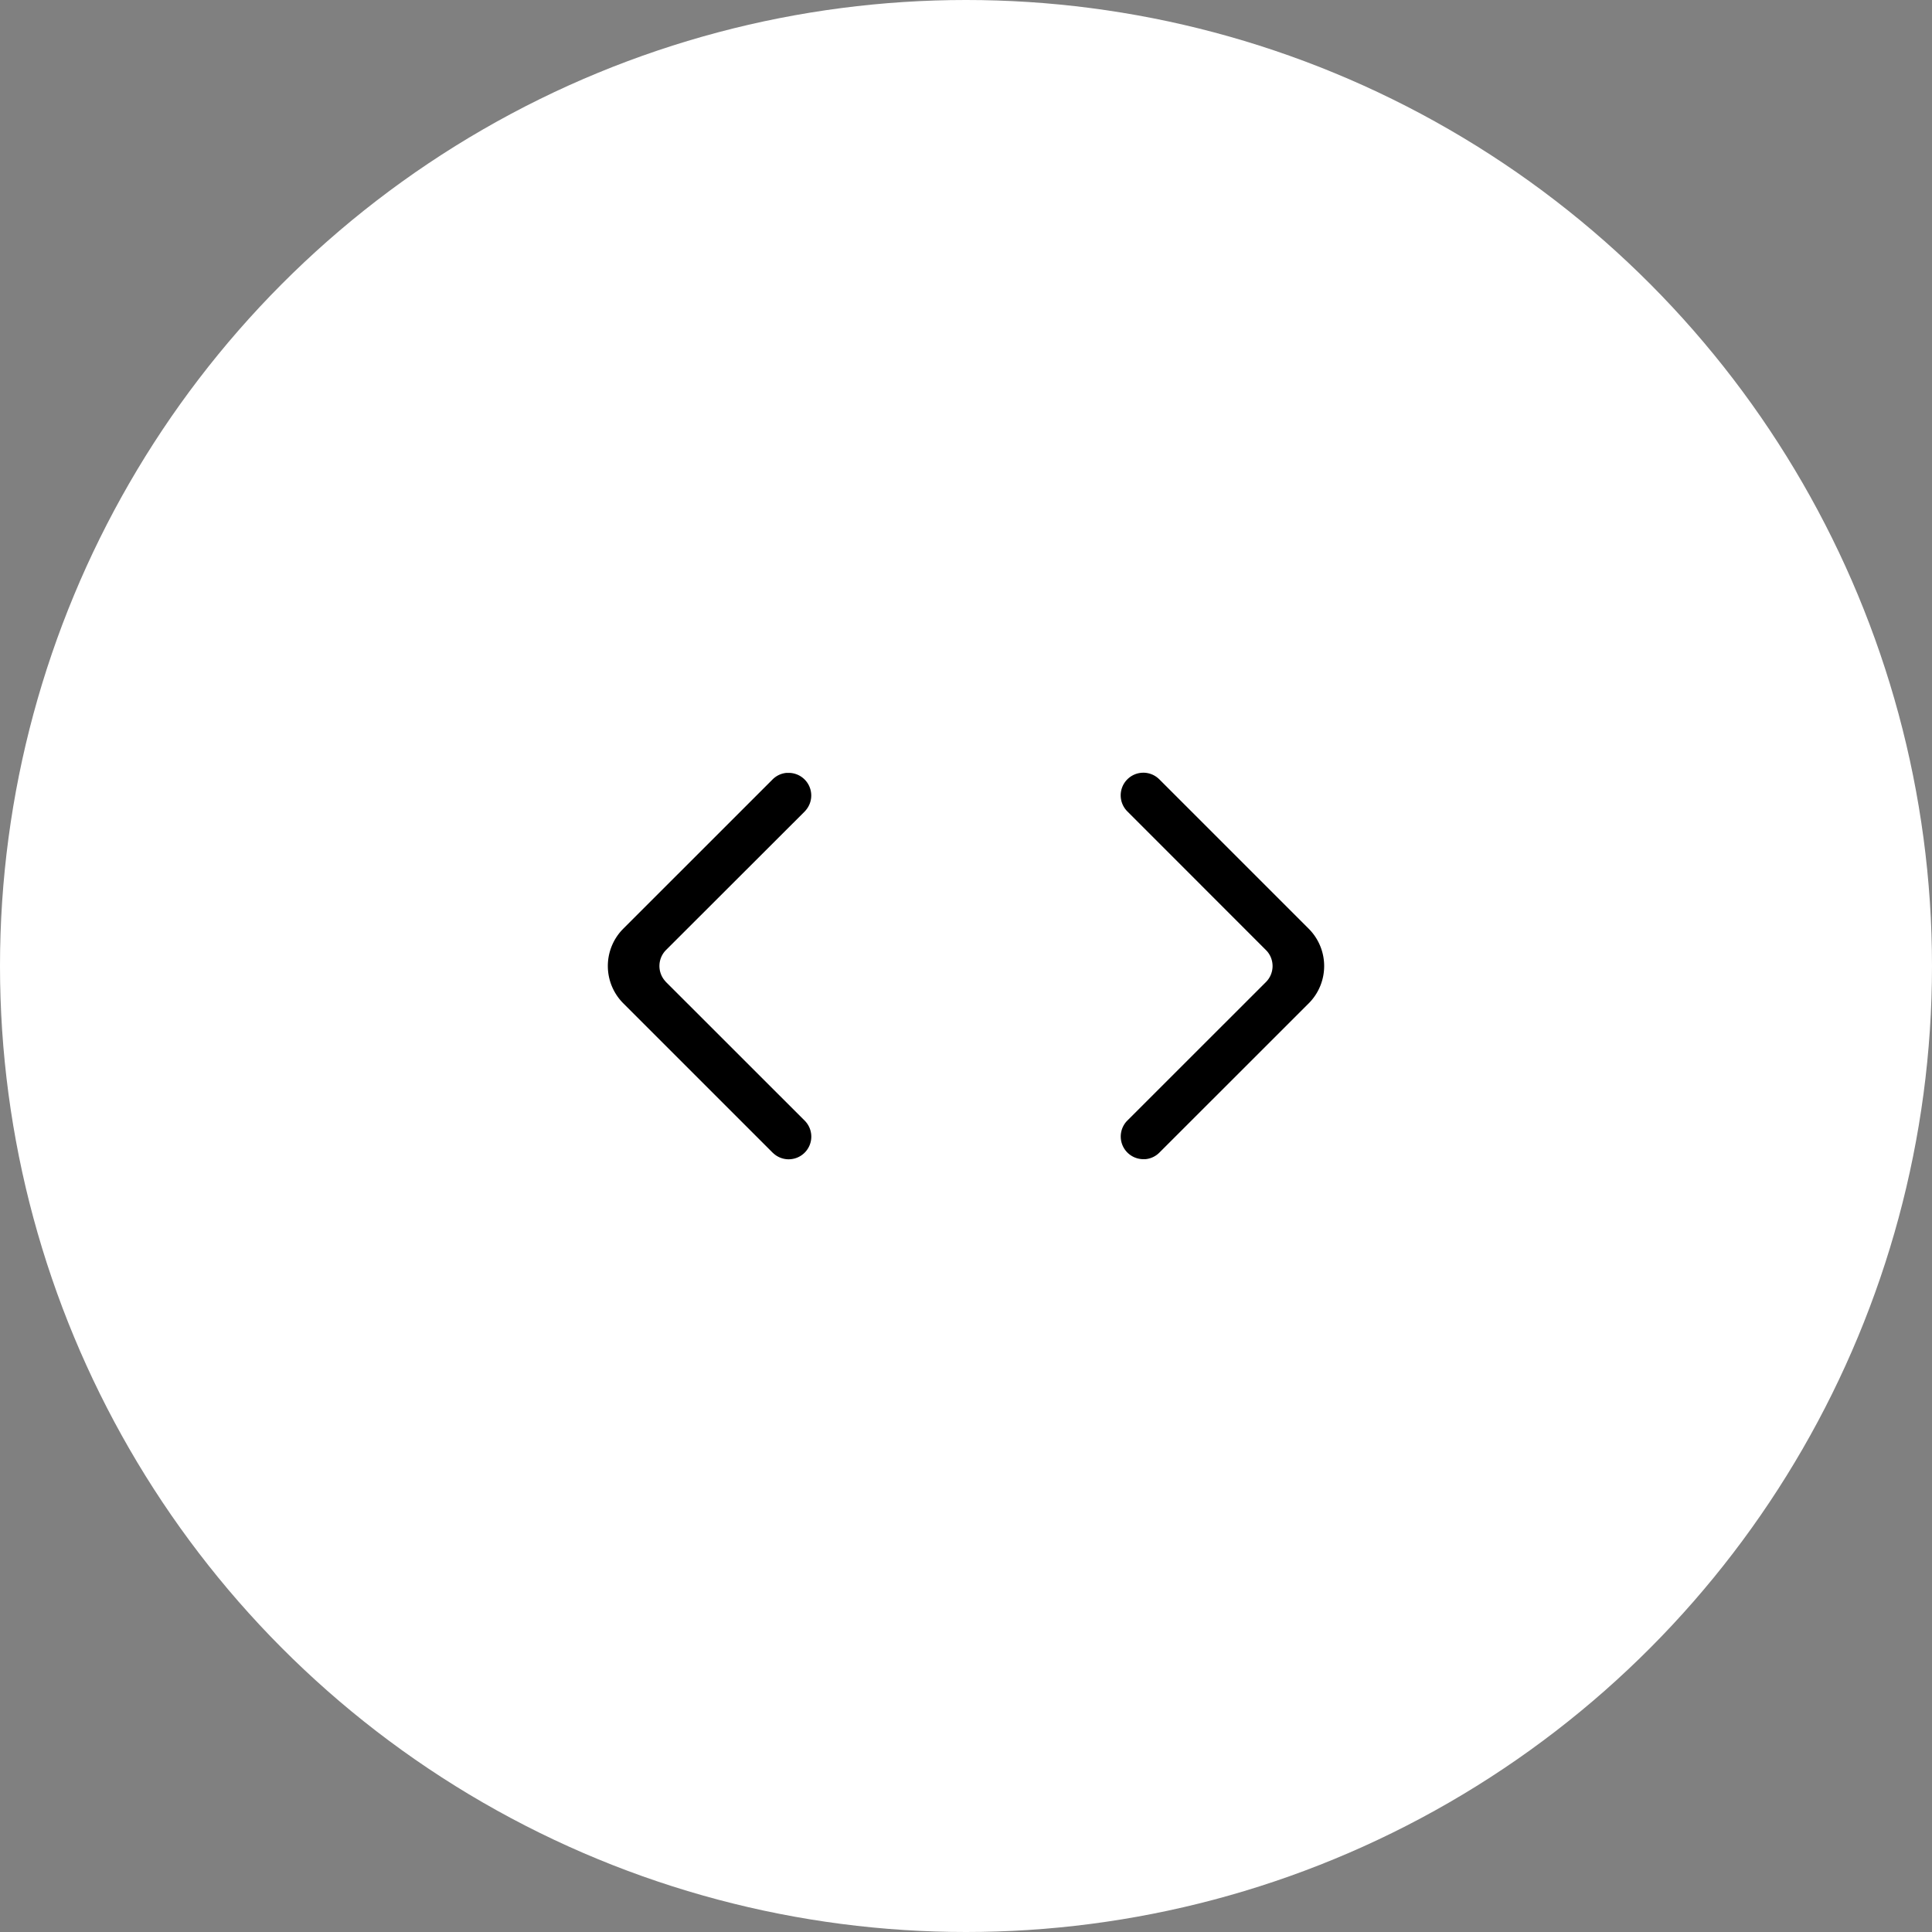 <svg xmlns="http://www.w3.org/2000/svg" width="50" height="50" viewBox="0 0 50 50">
  <rect x="0" y="0" width="50" height="50" fill="#808080" stroke="none"/>
  <g id="组_50393" data-name="组 50393" transform="translate(-1076 -6011)">
    <circle id="椭圆_654" data-name="椭圆 654" cx="25" cy="25" r="25" transform="translate(1076 6011)" fill="#fff"/>
    <path id="路径" d="M3.974,5.741,4,5.765,7.864,9.629a1.366,1.366,0,0,1,.033,1.9l-.033.034L4,15.425a.583.583,0,0,1-.36.169l-.036,0H3.568a.586.586,0,0,1-.42-.974l.024-.025L6.76,11.009a.586.586,0,0,0,.024-.8l-.024-.025L3.171,6.593a.586.586,0,0,1,.4-1h.036A.583.583,0,0,1,3.974,5.741Z" transform="translate(1102.004 6025.405)"/>
    <path id="路径-2" data-name="路径" d="M.974.148,1,.171,4.864,4.035a1.366,1.366,0,0,1,.033,1.9l-.033.034L1,9.832A.583.583,0,0,1,.639,10L.6,10H.568a.586.586,0,0,1-.42-.974L.171,9,3.76,5.415a.586.586,0,0,0,.024-.8L3.76,4.587.171,1a.586.586,0,0,1,.4-1H.606A.583.583,0,0,1,.974.148Z" transform="translate(1096.996 6041.002) rotate(180)"/>
  </g>
</svg>
